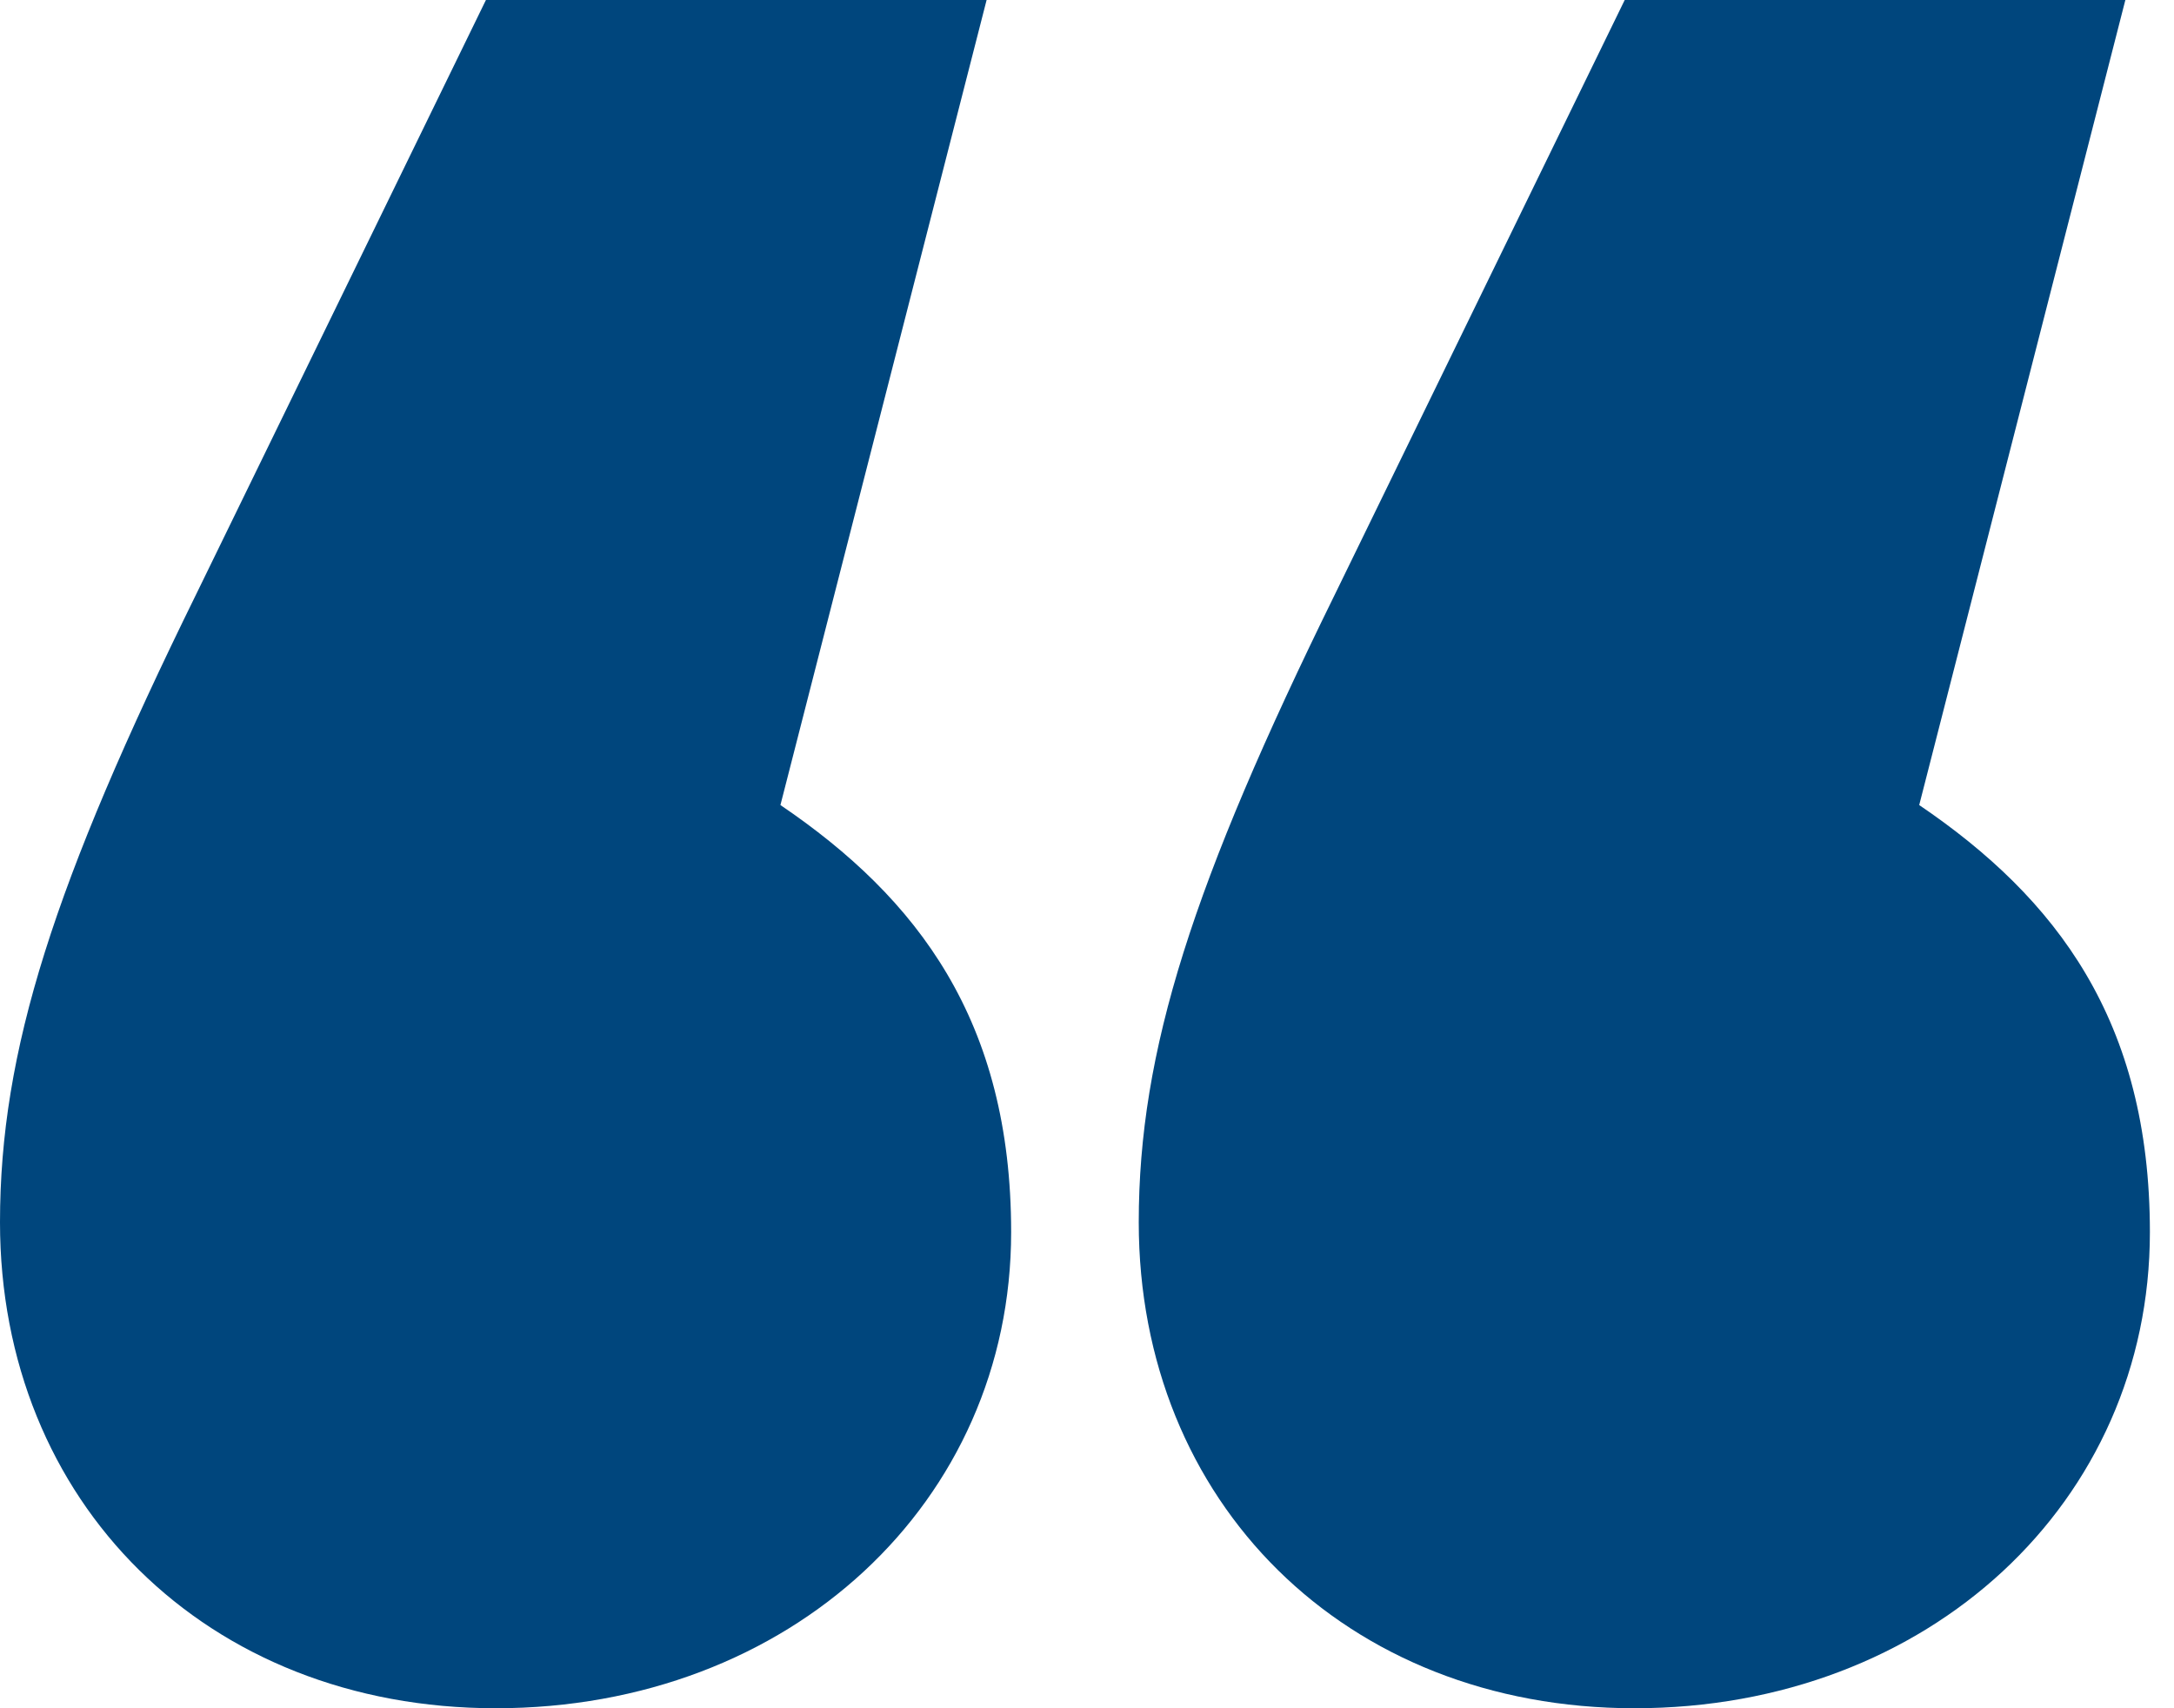 <svg width="56" height="44" viewBox="0 0 56 44" fill="none" xmlns="http://www.w3.org/2000/svg">
<path d="M12.77 44C5.31 44 0 38.69 0 31.483C0 27.058 1.391 22.759 5.057 15.299L12.517 0H25.414L20.103 20.736C23.644 23.138 26.046 26.299 26.046 31.736C26.046 38.69 20.356 44 12.77 44ZM42.103 44C34.644 44 29.333 38.69 29.333 31.483C29.333 27.058 30.724 22.759 34.391 15.299L41.851 0H54.747L49.437 20.736C52.977 23.138 55.379 26.299 55.379 31.736C55.379 38.69 49.69 44 42.103 44Z" fill="#00467D"/>
</svg>

